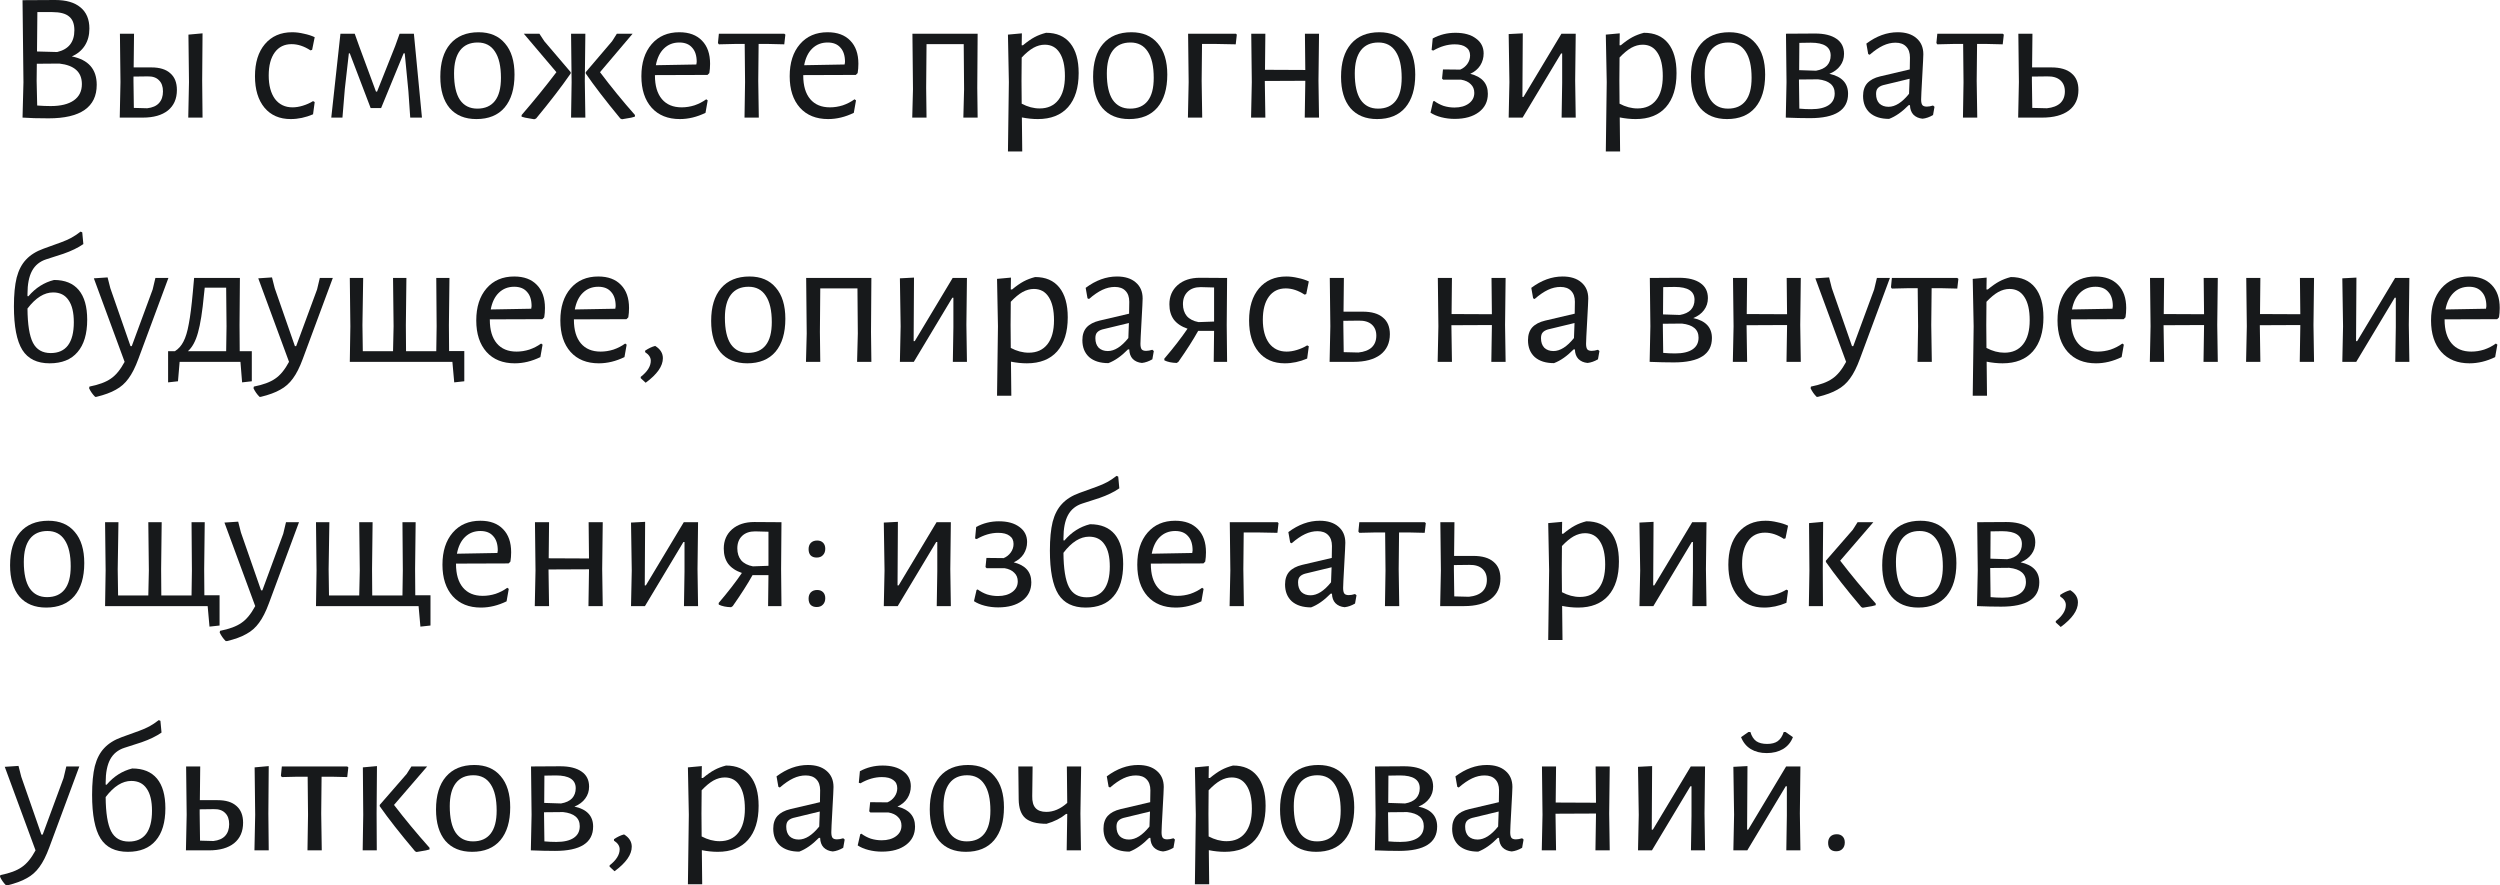 <?xml version="1.0" encoding="UTF-8"?> <svg xmlns="http://www.w3.org/2000/svg" width="1474" height="522" viewBox="0 0 1474 522" fill="none"> <path d="M42.339 33.266C52.132 35.21 57.028 40.791 57.028 50.007C57.028 56.56 54.652 61.492 49.899 64.804C45.147 68.117 38.055 69.773 28.622 69.773C22.285 69.773 17.209 69.629 13.393 69.341H13.285L13.825 48.495L13.285 0.108L32.51 0C38.991 0 43.959 1.44 47.415 4.32C50.943 7.2 52.708 11.377 52.708 16.849C52.708 20.737 51.807 24.086 50.007 26.894C48.207 29.702 45.651 31.826 42.339 33.266ZM43.851 17.821C43.851 14.077 42.807 11.377 40.719 9.721C38.703 7.993 35.39 7.128 30.782 7.128H22.034L21.817 30.35L33.698 30.674C40.467 29.09 43.851 24.806 43.851 17.821ZM29.918 62.536C35.822 62.536 40.359 61.42 43.527 59.188C46.695 56.956 48.279 53.752 48.279 49.575C48.279 42.519 43.851 38.487 34.994 37.478L21.709 37.587L21.602 47.739L21.925 62.212C24.734 62.428 27.398 62.536 29.918 62.536Z" fill="#17191B"></path> <path d="M119.204 47.631L119.42 69.341H110.995L111.427 48.387L111.103 20.413L119.42 19.657L119.204 47.631ZM89.286 39.747C94.182 39.747 97.89 40.899 100.41 43.203C103.003 45.435 104.299 48.711 104.299 53.032C104.299 58.216 102.535 62.248 99.006 65.128C95.478 67.937 90.546 69.341 84.209 69.341H70.6L71.032 48.387L70.709 19.873H79.025L78.809 39.747H89.286ZM86.802 63.832C89.898 63.472 92.202 62.464 93.714 60.808C95.298 59.08 96.09 56.776 96.09 53.896C96.09 51.015 95.298 48.819 93.714 47.307C92.202 45.723 89.97 44.967 87.018 45.039L78.701 45.147V47.631L78.917 63.616L86.802 63.832Z" fill="#17191B"></path> <path d="M172.26 19.009C174.492 19.009 176.796 19.297 179.172 19.873C181.62 20.377 183.745 21.061 185.545 21.925L184.033 29.378L183.061 29.702C179.316 27.254 175.608 26.03 171.936 26.03C167.687 26.03 164.375 27.65 161.999 30.89C159.623 34.13 158.435 38.667 158.435 44.499C158.435 50.331 159.659 54.94 162.107 58.324C164.627 61.636 168.084 63.292 172.476 63.292C174.42 63.292 176.436 62.968 178.524 62.32C180.684 61.672 182.7 60.772 184.573 59.62L185.545 60.16L184.573 67.397C180.18 69.269 175.788 70.205 171.396 70.205C164.843 70.205 159.695 67.973 155.951 63.508C152.206 58.972 150.334 52.78 150.334 44.931C150.334 36.938 152.278 30.638 156.167 26.03C160.127 21.349 165.491 19.009 172.26 19.009Z" fill="#17191B"></path> <path d="M200.721 19.873H209.145L211.845 27.434L221.674 54.004H222.322L233.015 27.11L235.607 19.873H244.031L248.784 69.341H241.871L240.791 53.788L238.631 31.43H237.983L224.698 63.724H218.542L206.229 31.43H205.689L203.313 52.383L201.909 69.341H195.32L200.721 19.873Z" fill="#17191B"></path> <path d="M282.183 19.009C288.88 19.009 294.064 21.205 297.736 25.598C301.481 29.918 303.353 36.038 303.353 43.959C303.353 52.312 301.409 58.792 297.52 63.4C293.632 67.937 288.088 70.205 280.887 70.205C274.119 70.205 268.862 68.045 265.118 63.724C261.446 59.332 259.61 53.176 259.61 45.255C259.61 36.903 261.554 30.458 265.442 25.922C269.402 21.313 274.983 19.009 282.183 19.009ZM281.643 25.058C277.107 25.058 273.651 26.606 271.275 29.702C268.898 32.798 267.71 37.334 267.71 43.311C267.71 50.223 268.862 55.408 271.167 58.864C273.543 62.32 276.963 64.048 281.427 64.048C285.964 64.048 289.42 62.536 291.796 59.512C294.172 56.488 295.36 51.952 295.36 45.903C295.36 39.063 294.172 33.878 291.796 30.35C289.492 26.822 286.108 25.058 281.643 25.058Z" fill="#17191B"></path> <path d="M314.991 70.313C314.559 70.241 313.514 70.061 311.858 69.773C310.274 69.557 308.834 69.233 307.538 68.801V67.829C314.883 59.332 321.723 50.907 328.059 42.555L308.834 19.873H318.015L320.931 24.302L336.484 42.555V43.311C331.156 51.015 324.351 59.872 316.071 69.881L314.991 70.313ZM337.024 48.387L336.7 19.873H345.125L344.801 47.631L345.125 69.341H336.7L337.024 48.387ZM365.754 69.881C356.969 59.224 350.165 50.367 345.341 43.311V42.555L360.894 24.302L363.702 19.873H372.99L353.765 42.555C360.318 51.267 367.194 59.692 374.395 67.829L374.287 68.801C372.99 69.233 371.514 69.557 369.858 69.773C368.274 70.061 367.23 70.241 366.726 70.313L365.754 69.881Z" fill="#17191B"></path> <path d="M386.152 44.283V44.499C386.152 50.547 387.52 55.192 390.256 58.432C392.993 61.672 396.881 63.292 401.921 63.292C404.441 63.292 406.962 62.896 409.482 62.104C412.002 61.24 414.306 60.052 416.394 58.54L417.258 59.188L415.962 66.532C410.922 68.981 405.881 70.205 400.841 70.205C393.785 70.205 388.24 67.973 384.208 63.508C380.176 58.972 378.16 52.78 378.16 44.931C378.16 37.011 380.176 30.71 384.208 26.03C388.24 21.349 393.677 19.009 400.517 19.009C406.278 19.009 410.742 20.665 413.91 23.978C417.078 27.218 418.662 31.754 418.662 37.587C418.662 39.531 418.518 41.367 418.23 43.095L417.15 44.175L386.152 44.283ZM400.517 25.058C396.917 25.058 393.893 26.246 391.445 28.622C389.068 30.926 387.484 34.202 386.692 38.451L410.562 38.019L410.778 36.507C410.778 32.834 409.878 30.026 408.078 28.082C406.35 26.066 403.829 25.058 400.517 25.058Z" fill="#17191B"></path> <path d="M463.052 20.413L462.404 26.138L453.331 25.922H447.283L447.067 47.631L447.391 69.341H438.966L439.29 48.387L439.074 25.922H433.026L423.845 26.138L423.305 25.382L423.845 19.873H462.404L463.052 20.413Z" fill="#17191B"></path> <path d="M473.592 44.283V44.499C473.592 50.547 474.96 55.192 477.696 58.432C480.432 61.672 484.32 63.292 489.361 63.292C491.881 63.292 494.401 62.896 496.921 62.104C499.441 61.24 501.746 60.052 503.834 58.54L504.698 59.188L503.402 66.532C498.361 68.981 493.321 70.205 488.281 70.205C481.224 70.205 475.68 67.973 471.648 63.508C467.615 58.972 465.599 52.78 465.599 44.931C465.599 37.011 467.615 30.71 471.648 26.03C475.68 21.349 481.116 19.009 487.957 19.009C493.717 19.009 498.181 20.665 501.35 23.978C504.518 27.218 506.102 31.754 506.102 37.587C506.102 39.531 505.958 41.367 505.67 43.095L504.59 44.175L473.592 44.283ZM487.957 25.058C484.356 25.058 481.332 26.246 478.884 28.622C476.508 30.926 474.924 34.202 474.132 38.451L498.001 38.019L498.217 36.507C498.217 32.834 497.317 30.026 495.517 28.082C493.789 26.066 491.269 25.058 487.957 25.058Z" fill="#17191B"></path> <path d="M576.201 51.736L576.417 69.341H567.993L568.425 52.599L568.209 26.03H546.283L546.067 51.736L546.283 69.341H537.859L538.291 52.599L537.967 19.873H576.417L576.201 51.736Z" fill="#17191B"></path> <path d="M616.754 19.333C622.946 19.333 627.698 21.385 631.011 25.49C634.323 29.594 635.979 35.462 635.979 43.095C635.979 51.736 633.891 58.432 629.715 63.184C625.538 67.865 619.598 70.205 611.893 70.205C608.869 70.205 605.737 69.881 602.497 69.233L602.713 89.322H594.288L594.828 48.387L594.288 20.413L602.497 19.657L602.389 26.678H603.145C605.665 24.59 607.933 23.006 609.949 21.925C611.965 20.845 614.233 19.981 616.754 19.333ZM612.973 63.94C617.726 63.94 621.398 62.284 623.99 58.972C626.582 55.66 627.878 50.943 627.878 44.823C627.878 38.847 626.834 34.274 624.746 31.106C622.73 27.938 619.814 26.354 615.998 26.354C613.765 26.354 611.533 26.966 609.301 28.19C607.141 29.414 604.837 31.322 602.389 33.914L602.281 47.631L602.389 61.132C605.917 63.004 609.445 63.94 612.973 63.94Z" fill="#17191B"></path> <path d="M667.065 19.009C673.761 19.009 678.946 21.205 682.618 25.598C686.362 29.918 688.234 36.038 688.234 43.959C688.234 52.312 686.29 58.792 682.402 63.4C678.514 67.937 672.969 70.205 665.769 70.205C659 70.205 653.744 68.045 650 63.724C646.327 59.332 644.491 53.176 644.491 45.255C644.491 36.903 646.435 30.458 650.324 25.922C654.284 21.313 659.864 19.009 667.065 19.009ZM666.525 25.058C661.988 25.058 658.532 26.606 656.156 29.702C653.78 32.798 652.592 37.334 652.592 43.311C652.592 50.223 653.744 55.408 656.048 58.864C658.424 62.32 661.844 64.048 666.309 64.048C670.845 64.048 674.301 62.536 676.677 59.512C679.054 56.488 680.242 51.952 680.242 45.903C680.242 39.063 679.054 33.878 676.677 30.35C674.373 26.822 670.989 25.058 666.525 25.058Z" fill="#17191B"></path> <path d="M729.235 20.413L728.587 26.138L717.354 25.922H708.713L708.497 47.631L708.821 69.341H700.397L700.829 48.387L700.505 19.873H728.695L729.235 20.413Z" fill="#17191B"></path> <path d="M777.376 47.631L777.701 69.341H769.276L769.6 48.387V47.631L745.73 47.739L746.054 69.341H737.63L738.062 48.387L737.738 19.873H746.054L745.838 41.151L769.6 41.259L769.384 19.873H777.701L777.376 47.631Z" fill="#17191B"></path> <path d="M813.254 19.009C819.951 19.009 825.135 21.205 828.807 25.598C832.552 29.918 834.424 36.038 834.424 43.959C834.424 52.312 832.48 58.792 828.591 63.4C824.703 67.937 819.159 70.205 811.958 70.205C805.19 70.205 799.933 68.045 796.189 63.724C792.517 59.332 790.681 53.176 790.681 45.255C790.681 36.903 792.625 30.458 796.513 25.922C800.473 21.313 806.054 19.009 813.254 19.009ZM812.714 25.058C808.178 25.058 804.722 26.606 802.346 29.702C799.969 32.798 798.781 37.334 798.781 43.311C798.781 50.223 799.933 55.408 802.238 58.864C804.614 62.32 808.034 64.048 812.498 64.048C817.035 64.048 820.491 62.536 822.867 59.512C825.243 56.488 826.431 51.952 826.431 45.903C826.431 39.063 825.243 33.878 822.867 30.35C820.563 26.822 817.179 25.058 812.714 25.058Z" fill="#17191B"></path> <path d="M866.869 43.527C873.781 45.255 877.238 49.179 877.238 55.3C877.238 59.836 875.474 63.436 871.945 66.1C868.417 68.765 863.665 70.097 857.688 70.097C854.952 70.097 852.324 69.773 849.804 69.125C847.284 68.477 845.16 67.576 843.431 66.424L844.943 59.836L845.591 59.512C847.248 60.736 849.084 61.708 851.1 62.428C853.188 63.076 855.348 63.4 857.58 63.4C861.037 63.4 863.845 62.608 866.005 61.024C868.165 59.44 869.245 57.352 869.245 54.76C869.245 52.672 868.561 50.979 867.193 49.683C865.897 48.315 863.989 47.415 861.469 46.983H850.884L850.236 46.335L850.776 40.935L860.929 41.043C862.657 40.323 864.061 39.207 865.141 37.694C866.221 36.182 866.761 34.526 866.761 32.726C866.761 30.566 865.969 28.946 864.385 27.866C862.873 26.714 860.641 26.138 857.688 26.138C853.512 26.138 849.3 27.362 845.051 29.81L844.079 29.486L844.727 22.681C848.832 20.449 853.296 19.333 858.12 19.333C863.233 19.333 867.265 20.449 870.217 22.681C873.241 24.842 874.753 27.794 874.753 31.538C874.753 34.13 874.069 36.507 872.701 38.667C871.333 40.755 869.389 42.375 866.869 43.527Z" fill="#17191B"></path> <path d="M889.947 48.387L889.515 20.089L897.832 19.657L897.616 57.136H898.264L920.621 19.873H929.046L928.722 47.523L929.046 69.341H920.729L921.053 48.927V31.538H920.405L897.724 69.341H889.515L889.947 48.387Z" fill="#17191B"></path> <path d="M969.254 19.333C975.446 19.333 980.199 21.385 983.511 25.49C986.823 29.594 988.479 35.462 988.479 43.095C988.479 51.736 986.391 58.432 982.215 63.184C978.039 67.865 972.098 70.205 964.394 70.205C961.369 70.205 958.237 69.881 954.997 69.233L955.213 89.322H946.788L947.328 48.387L946.788 20.413L954.997 19.657L954.889 26.678H955.645C958.165 24.59 960.433 23.006 962.449 21.925C964.466 20.845 966.734 19.981 969.254 19.333ZM965.474 63.94C970.226 63.94 973.898 62.284 976.49 58.972C979.083 55.66 980.379 50.943 980.379 44.823C980.379 38.847 979.335 34.274 977.246 31.106C975.23 27.938 972.314 26.354 968.498 26.354C966.266 26.354 964.034 26.966 961.801 28.19C959.641 29.414 957.337 31.322 954.889 33.914L954.781 47.631L954.889 61.132C958.417 63.004 961.945 63.94 965.474 63.94Z" fill="#17191B"></path> <path d="M1019.57 19.009C1026.26 19.009 1031.45 21.205 1035.12 25.598C1038.86 29.918 1040.73 36.038 1040.73 43.959C1040.73 52.312 1038.79 58.792 1034.9 63.4C1031.01 67.937 1025.47 70.205 1018.27 70.205C1011.5 70.205 1006.24 68.045 1002.5 63.724C998.828 59.332 996.992 53.176 996.992 45.255C996.992 36.903 998.936 30.458 1002.82 25.922C1006.78 21.313 1012.36 19.009 1019.57 19.009ZM1019.03 25.058C1014.49 25.058 1011.03 26.606 1008.66 29.702C1006.28 32.798 1005.09 37.334 1005.09 43.311C1005.09 50.223 1006.24 55.408 1008.55 58.864C1010.92 62.32 1014.34 64.048 1018.81 64.048C1023.35 64.048 1026.8 62.536 1029.18 59.512C1031.55 56.488 1032.74 51.952 1032.74 45.903C1032.74 39.063 1031.55 33.878 1029.18 30.35C1026.87 26.822 1023.49 25.058 1019.03 25.058Z" fill="#17191B"></path> <path d="M1078.6 43.527C1085.95 45.111 1089.62 49.035 1089.62 55.3C1089.62 64.876 1082.13 69.665 1067.15 69.665C1062.83 69.665 1058.08 69.557 1052.9 69.341L1053.33 48.387L1053.01 19.873L1070.18 19.765C1075.65 19.765 1079.86 20.809 1082.82 22.898C1085.77 24.914 1087.24 27.866 1087.24 31.754C1087.24 34.418 1086.49 36.758 1084.98 38.775C1083.54 40.791 1081.41 42.375 1078.6 43.527ZM1079.36 32.726C1079.36 27.686 1075.47 25.166 1067.69 25.166C1064.81 25.166 1062.55 25.202 1060.89 25.274L1060.78 41.367L1070.72 41.691C1073.6 41.187 1075.76 40.179 1077.2 38.667C1078.64 37.083 1079.36 35.102 1079.36 32.726ZM1067.91 64.372C1072.37 64.372 1075.79 63.58 1078.17 61.996C1080.55 60.412 1081.74 58.108 1081.74 55.084C1081.74 50.259 1078.46 47.487 1071.91 46.767L1060.67 46.875V47.631L1060.89 64.048C1063.19 64.264 1065.53 64.372 1067.91 64.372Z" fill="#17191B"></path> <path d="M1118.88 19.009C1123.56 19.009 1127.23 20.161 1129.89 22.465C1132.63 24.77 1134 27.938 1134 31.97C1134 33.194 1133.78 37.623 1133.35 45.255C1132.92 52.888 1132.7 57.352 1132.7 58.648C1132.7 60.232 1132.95 61.348 1133.46 61.996C1133.96 62.572 1134.82 62.86 1136.05 62.86C1137.13 62.86 1138.35 62.644 1139.72 62.212L1140.58 62.968L1139.72 67.829C1137.63 69.053 1135.58 69.773 1133.56 69.989C1131.33 69.773 1129.53 68.981 1128.16 67.613C1126.87 66.245 1126.18 64.372 1126.11 61.996H1125.36C1121.47 65.956 1117.62 68.657 1113.8 70.097C1108.97 70.097 1105.19 68.909 1102.46 66.532C1099.79 64.084 1098.46 60.772 1098.46 56.596C1098.46 53.428 1099.29 50.907 1100.95 49.035C1102.67 47.163 1105.19 45.831 1108.51 45.039L1126 40.935L1126.11 33.914C1126.11 31.106 1125.36 28.946 1123.84 27.434C1122.4 25.922 1120.32 25.166 1117.58 25.166C1115.13 25.166 1112.68 25.742 1110.23 26.894C1107.79 28.046 1105.16 29.846 1102.35 32.294L1101.49 31.862L1100.41 25.706C1106.38 21.241 1112.54 19.009 1118.88 19.009ZM1110.23 50.223C1108.79 50.655 1107.75 51.267 1107.1 52.059C1106.45 52.78 1106.13 53.896 1106.13 55.408C1106.13 57.784 1106.78 59.656 1108.07 61.024C1109.44 62.32 1111.24 62.968 1113.47 62.968C1117.44 62.968 1121.47 60.412 1125.57 55.3L1125.9 46.443L1110.23 50.223Z" fill="#17191B"></path> <path d="M1181.45 20.413L1180.8 26.138L1171.73 25.922H1165.68L1165.46 47.631L1165.79 69.341H1157.36L1157.69 48.387L1157.47 25.922H1151.42L1142.24 26.138L1141.7 25.382L1142.24 19.873H1180.8L1181.45 20.413Z" fill="#17191B"></path> <path d="M1209.46 39.747C1214.72 39.747 1218.68 40.899 1221.34 43.203C1224.08 45.435 1225.44 48.711 1225.44 53.032C1225.44 58.216 1223.57 62.248 1219.83 65.128C1216.08 67.937 1210.83 69.341 1204.06 69.341H1189.91L1190.34 48.387L1190.02 19.873H1198.33L1198.12 39.747H1209.46ZM1206.87 63.832C1210.32 63.472 1212.95 62.464 1214.75 60.808C1216.55 59.08 1217.45 56.776 1217.45 53.896C1217.45 51.087 1216.55 48.891 1214.75 47.307C1212.95 45.723 1210.4 44.967 1207.08 45.039L1198.01 45.147V47.631L1198.23 63.616L1206.87 63.832Z" fill="#17191B"></path> <path d="M31.862 165.071C38.271 165.071 43.131 167.051 46.443 171.012C49.755 174.972 51.411 180.804 51.411 188.509C51.411 196.861 49.503 203.234 45.687 207.626C41.943 212.018 36.471 214.214 29.27 214.214C21.854 214.214 16.489 211.586 13.177 206.33C9.865 201.002 8.209 192.433 8.209 180.624C8.209 173.712 8.749 168.059 9.829 163.667C10.981 159.275 12.817 155.746 15.337 153.082C17.857 150.346 21.313 148.186 25.706 146.602L35.858 142.93C38.235 142.066 40.287 141.166 42.015 140.229C43.743 139.293 45.579 138.069 47.523 136.557L48.495 136.989L49.143 143.902C46.047 146.062 42.123 147.97 37.37 149.626L27.326 152.866C23.51 154.09 20.701 156.359 18.901 159.671C17.101 162.983 16.201 167.555 16.201 173.388V174.576L16.741 174.684C20.989 169.715 26.03 166.511 31.862 165.071ZM29.918 208.166C34.382 208.166 37.767 206.654 40.071 203.63C42.375 200.534 43.527 195.997 43.527 190.021C43.527 184.26 42.483 179.904 40.395 176.952C38.379 173.928 35.354 172.416 31.322 172.416C26.066 172.416 21.025 175.584 16.201 181.92C16.273 191.353 17.353 198.085 19.441 202.118C21.529 206.15 25.022 208.166 29.918 208.166Z" fill="#17191B"></path> <path d="M65.056 169.931L76.937 204.062H77.693L90.005 170.687L91.626 163.883H99.294L81.581 211.622C79.781 216.519 77.837 220.371 75.749 223.179C73.732 225.987 71.248 228.183 68.296 229.767C65.416 231.424 61.6 232.828 56.847 233.98H56.091C54.579 232.468 53.391 230.776 52.527 228.903L52.743 227.931C58.215 226.851 62.392 225.303 65.272 223.287C68.224 221.343 70.96 218.031 73.48 213.35L55.335 164.099L63.436 163.559L65.056 169.931Z" fill="#17191B"></path> <path d="M148.467 207.086V224.799L142.743 225.447L141.771 213.35H105.912L104.94 224.799L99.108 225.447V207.086H103.104C105.264 205.718 106.956 203.81 108.18 201.362C109.476 198.913 110.52 195.457 111.312 190.993C112.177 186.529 112.969 180.3 113.689 172.308L114.445 163.883H141.446L141.23 191.641L141.338 207.086H148.467ZM133.562 192.397L133.346 169.607H120.709L120.277 173.604C119.341 183.612 118.153 191.137 116.713 196.177C115.345 201.146 113.365 204.782 110.772 207.086H133.346L133.562 192.397Z" fill="#17191B"></path> <path d="M161.988 169.931L173.869 204.062H174.625L186.938 170.687L188.558 163.883H196.226L178.513 211.622C176.713 216.519 174.769 220.371 172.681 223.179C170.665 225.987 168.181 228.183 165.228 229.767C162.348 231.424 158.532 232.828 153.78 233.98H153.024C151.511 232.468 150.323 230.776 149.459 228.903L149.675 227.931C155.148 226.851 159.324 225.303 162.204 223.287C165.156 221.343 167.893 218.031 170.413 213.35L152.267 164.099L160.368 163.559L161.988 169.931Z" fill="#17191B"></path> <path d="M273.749 224.799L267.809 225.447L266.729 213.35H206.245L206.569 192.397L206.245 163.883H214.129L213.697 191.641L213.913 207.086H231.735L232.059 192.397L231.735 163.883H239.619L239.295 191.641L239.403 207.086H257.224L257.44 192.397L257.224 163.883H265.001L264.677 191.641L264.785 206.978H273.749V224.799Z" fill="#17191B"></path> <path d="M288.798 188.293V188.509C288.798 194.557 290.166 199.201 292.902 202.442C295.638 205.682 299.527 207.302 304.567 207.302C307.087 207.302 309.607 206.906 312.128 206.114C314.648 205.25 316.952 204.062 319.04 202.55L319.904 203.198L318.608 210.542C313.568 212.99 308.527 214.214 303.487 214.214C296.43 214.214 290.886 211.982 286.854 207.518C282.822 202.982 280.805 196.789 280.805 188.941C280.805 181.02 282.822 174.72 286.854 170.039C290.886 165.359 296.322 163.019 303.163 163.019C308.923 163.019 313.388 164.675 316.556 167.987C319.724 171.228 321.308 175.764 321.308 181.596C321.308 183.54 321.164 185.376 320.876 187.105L319.796 188.185L288.798 188.293ZM303.163 169.067C299.563 169.067 296.538 170.255 294.09 172.632C291.714 174.936 290.13 178.212 289.338 182.46L313.208 182.028L313.424 180.516C313.424 176.844 312.524 174.036 310.723 172.092C308.995 170.075 306.475 169.067 303.163 169.067Z" fill="#17191B"></path> <path d="M338.372 188.293V188.509C338.372 194.557 339.74 199.201 342.476 202.442C345.212 205.682 349.1 207.302 354.141 207.302C356.661 207.302 359.181 206.906 361.701 206.114C364.221 205.25 366.525 204.062 368.614 202.55L369.478 203.198L368.182 210.542C363.141 212.99 358.101 214.214 353.061 214.214C346.004 214.214 340.46 211.982 336.427 207.518C332.395 202.982 330.379 196.789 330.379 188.941C330.379 181.02 332.395 174.72 336.427 170.039C340.46 165.359 345.896 163.019 352.737 163.019C358.497 163.019 362.961 164.675 366.129 167.987C369.298 171.228 370.882 175.764 370.882 181.596C370.882 183.54 370.738 185.376 370.45 187.105L369.37 188.185L338.372 188.293ZM352.737 169.067C349.136 169.067 346.112 170.255 343.664 172.632C341.288 174.936 339.704 178.212 338.912 182.46L362.781 182.028L362.997 180.516C362.997 176.844 362.097 174.036 360.297 172.092C358.569 170.075 356.049 169.067 352.737 169.067Z" fill="#17191B"></path> <path d="M386.298 203.954C389.322 205.826 390.834 208.238 390.834 211.19C390.834 215.871 387.45 220.695 380.682 225.663L377.766 222.963V222.207C381.726 219.111 383.706 215.943 383.706 212.702C383.706 210.758 382.59 209.066 380.358 207.626V206.762C382.374 205.394 384.354 204.458 386.298 203.954Z" fill="#17191B"></path> <path d="M441.874 163.019C448.57 163.019 453.755 165.215 457.427 169.607C461.171 173.928 463.043 180.048 463.043 187.969C463.043 196.321 461.099 202.802 457.211 207.41C453.323 211.946 447.778 214.214 440.578 214.214C433.809 214.214 428.553 212.054 424.809 207.734C421.136 203.342 419.3 197.185 419.3 189.265C419.3 180.912 421.244 174.468 425.133 169.931C429.093 165.323 434.673 163.019 441.874 163.019ZM441.334 169.067C436.797 169.067 433.341 170.615 430.965 173.712C428.589 176.808 427.401 181.344 427.401 187.321C427.401 194.233 428.553 199.417 430.857 202.874C433.233 206.33 436.653 208.058 441.118 208.058C445.654 208.058 449.11 206.546 451.486 203.522C453.863 200.497 455.051 195.961 455.051 189.913C455.051 183.072 453.863 177.888 451.486 174.36C449.182 170.831 445.798 169.067 441.334 169.067Z" fill="#17191B"></path> <path d="M513.548 195.745L513.764 213.35H505.34L505.772 196.609L505.556 170.039H483.63L483.414 195.745L483.63 213.35H475.206L475.638 196.609L475.314 163.883H513.764L513.548 195.745Z" fill="#17191B"></path> <path d="M531.013 192.397L530.581 164.099L538.897 163.667L538.681 201.146H539.329L561.687 163.883H570.111L569.787 191.533L570.111 213.35H561.795L562.119 192.937V175.548H561.471L538.789 213.35H530.581L531.013 192.397Z" fill="#17191B"></path> <path d="M610.32 163.343C616.512 163.343 621.264 165.395 624.577 169.499C627.889 173.604 629.545 179.472 629.545 187.105C629.545 195.745 627.457 202.442 623.281 207.194C619.104 211.874 613.164 214.214 605.459 214.214C602.435 214.214 599.303 213.89 596.063 213.242L596.279 233.332H587.854L588.394 192.397L587.854 164.423L596.063 163.667L595.955 170.687H596.711C599.231 168.599 601.499 167.015 603.515 165.935C605.531 164.855 607.799 163.991 610.32 163.343ZM606.539 207.95C611.292 207.95 614.964 206.294 617.556 202.982C620.148 199.669 621.444 194.953 621.444 188.833C621.444 182.856 620.4 178.284 618.312 175.116C616.296 171.948 613.38 170.363 609.564 170.363C607.331 170.363 605.099 170.976 602.867 172.2C600.707 173.424 598.403 175.332 595.955 177.924L595.847 191.641L595.955 205.142C599.483 207.014 603.011 207.95 606.539 207.95Z" fill="#17191B"></path> <path d="M658.579 163.019C663.259 163.019 666.931 164.171 669.595 166.475C672.332 168.779 673.7 171.948 673.7 175.98C673.7 177.204 673.484 181.632 673.052 189.265C672.62 196.897 672.404 201.362 672.404 202.658C672.404 204.242 672.656 205.358 673.16 206.006C673.664 206.582 674.528 206.87 675.752 206.87C676.832 206.87 678.056 206.654 679.424 206.222L680.288 206.978L679.424 211.838C677.336 213.062 675.284 213.782 673.268 213.998C671.035 213.782 669.235 212.99 667.867 211.622C666.571 210.254 665.887 208.382 665.815 206.006H665.059C661.171 209.966 657.319 212.666 653.502 214.106C648.678 214.106 644.898 212.918 642.161 210.542C639.497 208.094 638.165 204.782 638.165 200.606C638.165 197.437 638.993 194.917 640.649 193.045C642.378 191.173 644.898 189.841 648.21 189.049L665.707 184.944L665.815 177.924C665.815 175.116 665.059 172.956 663.547 171.444C662.107 169.931 660.019 169.175 657.282 169.175C654.834 169.175 652.386 169.751 649.938 170.904C647.49 172.056 644.862 173.856 642.053 176.304L641.189 175.872L640.109 169.715C646.086 165.251 652.242 163.019 658.579 163.019ZM649.938 194.233C648.498 194.665 647.454 195.277 646.806 196.069C646.158 196.789 645.834 197.905 645.834 199.417C645.834 201.794 646.482 203.666 647.778 205.034C649.146 206.33 650.946 206.978 653.178 206.978C657.138 206.978 661.171 204.422 665.275 199.309L665.599 190.453L649.938 194.233Z" fill="#17191B"></path> <path d="M723.278 191.641L723.494 213.35H715.61L715.826 195.097H706.429C703.549 200.281 699.661 206.366 694.764 213.35L693.792 213.998C690.912 213.926 688.5 213.422 686.556 212.486L686.448 211.514C691.92 205.106 696.493 199.201 700.165 193.801C696.565 192.577 693.864 190.777 692.064 188.401C690.336 186.025 689.472 183.036 689.472 179.436C689.472 174.756 691.092 170.976 694.332 168.095C697.645 165.215 702.001 163.775 707.401 163.775L723.494 163.883L723.278 191.641ZM707.941 169.283C704.701 169.283 702.145 170.183 700.273 171.984C698.401 173.784 697.465 176.232 697.465 179.328C697.465 182.136 698.221 184.476 699.733 186.349C701.317 188.149 703.621 189.337 706.645 189.913L715.826 189.589V169.499L707.941 169.283Z" fill="#17191B"></path> <path d="M758.389 163.019C760.621 163.019 762.925 163.307 765.302 163.883C767.75 164.387 769.874 165.071 771.674 165.935L770.162 173.388L769.19 173.712C765.446 171.264 761.737 170.039 758.065 170.039C753.817 170.039 750.505 171.66 748.128 174.9C745.752 178.14 744.564 182.676 744.564 188.509C744.564 194.341 745.788 198.949 748.236 202.334C750.757 205.646 754.213 207.302 758.605 207.302C760.549 207.302 762.565 206.978 764.654 206.33C766.814 205.682 768.83 204.782 770.702 203.63L771.674 204.17L770.702 211.406C766.31 213.278 761.917 214.214 757.525 214.214C750.973 214.214 745.824 211.982 742.08 207.518C738.336 202.982 736.464 196.789 736.464 188.941C736.464 180.948 738.408 174.648 742.296 170.039C746.256 165.359 751.621 163.019 758.389 163.019Z" fill="#17191B"></path> <path d="M803.483 183.756C808.739 183.756 812.7 184.908 815.364 187.213C818.1 189.445 819.468 192.721 819.468 197.041C819.468 202.226 817.596 206.258 813.852 209.138C810.107 211.946 804.851 213.35 798.083 213.35H783.934L784.366 192.397L784.042 163.883H792.358L792.142 183.756H803.483ZM800.891 207.842C804.347 207.482 806.975 206.474 808.775 204.818C810.575 203.09 811.476 200.786 811.476 197.905C811.476 195.097 810.575 192.901 808.775 191.317C806.975 189.733 804.419 188.977 801.107 189.049L792.034 189.157V191.641L792.25 207.626L800.891 207.842Z" fill="#17191B"></path> <path d="M887.388 191.641L887.712 213.35H879.287L879.611 192.397V191.641L855.742 191.749L856.066 213.35H847.641L848.073 192.397L847.749 163.883H856.066L855.85 185.16L879.611 185.268L879.395 163.883H887.712L887.388 191.641Z" fill="#17191B"></path> <path d="M921.319 163.019C925.999 163.019 929.671 164.171 932.336 166.475C935.072 168.779 936.44 171.948 936.44 175.98C936.44 177.204 936.224 181.632 935.792 189.265C935.36 196.897 935.144 201.362 935.144 202.658C935.144 204.242 935.396 205.358 935.9 206.006C936.404 206.582 937.268 206.87 938.492 206.87C939.572 206.87 940.796 206.654 942.164 206.222L943.028 206.978L942.164 211.838C940.076 213.062 938.024 213.782 936.008 213.998C933.776 213.782 931.976 212.99 930.608 211.622C929.311 210.254 928.627 208.382 928.555 206.006H927.799C923.911 209.966 920.059 212.666 916.243 214.106C911.418 214.106 907.638 212.918 904.902 210.542C902.238 208.094 900.906 204.782 900.906 200.606C900.906 197.437 901.734 194.917 903.39 193.045C905.118 191.173 907.638 189.841 910.95 189.049L928.447 184.944L928.555 177.924C928.555 175.116 927.799 172.956 926.287 171.444C924.847 169.931 922.759 169.175 920.023 169.175C917.575 169.175 915.127 169.751 912.678 170.904C910.23 172.056 907.602 173.856 904.794 176.304L903.93 175.872L902.85 169.715C908.826 165.251 914.983 163.019 921.319 163.019ZM912.678 194.233C911.238 194.665 910.194 195.277 909.546 196.069C908.898 196.789 908.574 197.905 908.574 199.417C908.574 201.794 909.222 203.666 910.518 205.034C911.886 206.33 913.686 206.978 915.919 206.978C919.879 206.978 923.911 204.422 928.015 199.309L928.339 190.453L912.678 194.233Z" fill="#17191B"></path> <path d="M998.336 187.537C1005.68 189.121 1009.35 193.045 1009.35 199.309C1009.35 208.886 1001.86 213.674 986.887 213.674C982.567 213.674 977.814 213.566 972.63 213.35L973.062 192.397L972.738 163.883L989.911 163.775C995.384 163.775 999.596 164.819 1002.55 166.907C1005.5 168.923 1006.98 171.876 1006.98 175.764C1006.98 178.428 1006.22 180.768 1004.71 182.784C1003.27 184.8 1001.14 186.385 998.336 187.537ZM999.092 176.736C999.092 171.696 995.204 169.175 987.427 169.175C984.547 169.175 982.279 169.211 980.623 169.283L980.515 185.376L990.451 185.701C993.331 185.196 995.492 184.188 996.932 182.676C998.372 181.092 999.092 179.112 999.092 176.736ZM987.643 208.382C992.107 208.382 995.528 207.59 997.904 206.006C1000.28 204.422 1001.47 202.118 1001.47 199.093C1001.47 194.269 998.192 191.497 991.639 190.777L980.407 190.885V191.641L980.623 208.058C982.927 208.274 985.267 208.382 987.643 208.382Z" fill="#17191B"></path> <path d="M1061.42 191.641L1061.75 213.35H1053.32L1053.65 192.397V191.641L1029.78 191.749L1030.1 213.35H1021.68L1022.11 192.397L1021.78 163.883H1030.1L1029.88 185.16L1053.65 185.268L1053.43 163.883H1061.75L1061.42 191.641Z" fill="#17191B"></path> <path d="M1080.05 169.931L1091.93 204.062H1092.69L1105 170.687L1106.62 163.883H1114.29L1096.58 211.622C1094.77 216.519 1092.83 220.371 1090.74 223.179C1088.73 225.987 1086.24 228.183 1083.29 229.767C1080.41 231.424 1076.59 232.828 1071.84 233.98H1071.09C1069.57 232.468 1068.39 230.776 1067.52 228.903L1067.74 227.931C1073.21 226.851 1077.39 225.303 1080.27 223.287C1083.22 221.343 1085.95 218.031 1088.47 213.35L1070.33 164.099L1078.43 163.559L1080.05 169.931Z" fill="#17191B"></path> <path d="M1154.66 164.423L1154.01 170.147L1144.94 169.931H1138.89L1138.67 191.641L1139 213.35H1130.57L1130.9 192.397L1130.68 169.931H1124.63L1115.45 170.147L1114.91 169.391L1115.45 163.883H1154.01L1154.66 164.423Z" fill="#17191B"></path> <path d="M1185.58 163.343C1191.78 163.343 1196.53 165.395 1199.84 169.499C1203.15 173.604 1204.81 179.472 1204.81 187.105C1204.81 195.745 1202.72 202.442 1198.55 207.194C1194.37 211.874 1188.43 214.214 1180.72 214.214C1177.7 214.214 1174.57 213.89 1171.33 213.242L1171.54 233.332H1163.12L1163.66 192.397L1163.12 164.423L1171.33 163.667L1171.22 170.687H1171.98C1174.5 168.599 1176.76 167.015 1178.78 165.935C1180.8 164.855 1183.06 163.991 1185.58 163.343ZM1181.8 207.95C1186.56 207.95 1190.23 206.294 1192.82 202.982C1195.41 199.669 1196.71 194.953 1196.71 188.833C1196.71 182.856 1195.67 178.284 1193.58 175.116C1191.56 171.948 1188.65 170.363 1184.83 170.363C1182.6 170.363 1180.36 170.976 1178.13 172.2C1175.97 173.424 1173.67 175.332 1171.22 177.924L1171.11 191.641L1171.22 205.142C1174.75 207.014 1178.28 207.95 1181.8 207.95Z" fill="#17191B"></path> <path d="M1221.1 188.293V188.509C1221.1 194.557 1222.47 199.201 1225.2 202.442C1227.94 205.682 1231.83 207.302 1236.87 207.302C1239.39 207.302 1241.91 206.906 1244.43 206.114C1246.95 205.25 1249.25 204.062 1251.34 202.55L1252.21 203.198L1250.91 210.542C1245.87 212.99 1240.83 214.214 1235.79 214.214C1228.73 214.214 1223.19 211.982 1219.15 207.518C1215.12 202.982 1213.11 196.789 1213.11 188.941C1213.11 181.02 1215.12 174.72 1219.15 170.039C1223.19 165.359 1228.62 163.019 1235.46 163.019C1241.22 163.019 1245.69 164.675 1248.86 167.987C1252.03 171.228 1253.61 175.764 1253.61 181.596C1253.61 183.54 1253.47 185.376 1253.18 187.105L1252.1 188.185L1221.1 188.293ZM1235.46 169.067C1231.86 169.067 1228.84 170.255 1226.39 172.632C1224.02 174.936 1222.43 178.212 1221.64 182.46L1245.51 182.028L1245.72 180.516C1245.72 176.844 1244.82 174.036 1243.02 172.092C1241.3 170.075 1238.78 169.067 1235.46 169.067Z" fill="#17191B"></path> <path d="M1307.29 191.641L1307.61 213.35H1299.19L1299.51 192.397V191.641L1275.64 191.749L1275.97 213.35H1267.54L1267.97 192.397L1267.65 163.883H1275.97L1275.75 185.16L1299.51 185.268L1299.29 163.883H1307.61L1307.29 191.641Z" fill="#17191B"></path> <path d="M1364.03 191.641L1364.36 213.35H1355.93L1356.26 192.397V191.641L1332.39 191.749L1332.71 213.35H1324.29L1324.72 192.397L1324.39 163.883H1332.71L1332.5 185.16L1356.26 185.268L1356.04 163.883H1364.36L1364.03 191.641Z" fill="#17191B"></path> <path d="M1381.46 192.397L1381.03 164.099L1389.35 163.667L1389.13 201.146H1389.78L1412.14 163.883H1420.56L1420.24 191.533L1420.56 213.35H1412.25L1412.57 192.937V175.548H1411.92L1389.24 213.35H1381.03L1381.46 192.397Z" fill="#17191B"></path> <path d="M1441.33 188.293V188.509C1441.33 194.557 1442.7 199.201 1445.44 202.442C1448.17 205.682 1452.06 207.302 1457.1 207.302C1459.62 207.302 1462.14 206.906 1464.66 206.114C1467.18 205.25 1469.49 204.062 1471.57 202.55L1472.44 203.198L1471.14 210.542C1466.1 212.99 1461.06 214.214 1456.02 214.214C1448.97 214.214 1443.42 211.982 1439.39 207.518C1435.36 202.982 1433.34 196.789 1433.34 188.941C1433.34 181.02 1435.36 174.72 1439.39 170.039C1443.42 165.359 1448.86 163.019 1455.7 163.019C1461.46 163.019 1465.92 164.675 1469.09 167.987C1472.26 171.228 1473.84 175.764 1473.84 181.596C1473.84 183.54 1473.7 185.376 1473.41 187.105L1472.33 188.185L1441.33 188.293ZM1455.7 169.067C1452.1 169.067 1449.07 170.255 1446.63 172.632C1444.25 174.936 1442.66 178.212 1441.87 182.46L1465.74 182.028L1465.96 180.516C1465.96 176.844 1465.06 174.036 1463.26 172.092C1461.53 170.075 1459.01 169.067 1455.7 169.067Z" fill="#17191B"></path> <path d="M28.514 307.029C35.21 307.029 40.395 309.225 44.067 313.617C47.811 317.937 49.683 324.058 49.683 331.978C49.683 340.331 47.739 346.811 43.851 351.42C39.963 355.956 34.418 358.224 27.218 358.224C20.449 358.224 15.193 356.064 11.449 351.744C7.777 347.351 5.94 341.195 5.94 333.274C5.94 324.922 7.885 318.477 11.773 313.941C15.733 309.333 21.313 307.029 28.514 307.029ZM27.974 313.077C23.438 313.077 19.981 314.625 17.605 317.721C15.229 320.818 14.041 325.354 14.041 331.33C14.041 338.243 15.193 343.427 17.497 346.883C19.873 350.34 23.294 352.068 27.758 352.068C32.294 352.068 35.75 350.556 38.127 347.531C40.503 344.507 41.691 339.971 41.691 333.922C41.691 327.082 40.503 321.898 38.127 318.369C35.822 314.841 32.438 313.077 27.974 313.077Z" fill="#17191B"></path> <path d="M129.459 368.809L123.518 369.457L122.438 357.36H61.954L62.278 336.407L61.954 307.893H69.838L69.406 335.651L69.623 351.096H87.444L87.768 336.407L87.444 307.893H95.328L95.004 335.651L95.112 351.096H112.933L113.149 336.407L112.933 307.893H120.71L120.386 335.651L120.494 350.988H129.459V368.809Z" fill="#17191B"></path> <path d="M142.053 313.941L153.934 348.071H154.69L167.003 314.697L168.623 307.893H176.291L158.578 355.632C156.778 360.528 154.834 364.381 152.746 367.189C150.73 369.997 148.246 372.193 145.293 373.777C142.413 375.433 138.597 376.837 133.845 377.989H133.089C131.576 376.477 130.388 374.785 129.524 372.913L129.74 371.941C135.213 370.861 139.389 369.313 142.269 367.297C145.221 365.353 147.958 362.04 150.478 357.36L132.333 308.109L140.433 307.569L142.053 313.941Z" fill="#17191B"></path> <path d="M253.815 368.809L247.874 369.457L246.794 357.36H186.31L186.634 336.407L186.31 307.893H194.195L193.763 335.651L193.979 351.096H211.8L212.124 336.407L211.8 307.893H219.684L219.36 335.651L219.468 351.096H237.289L237.505 336.407L237.289 307.893H245.066L244.742 335.651L244.85 350.988H253.815V368.809Z" fill="#17191B"></path> <path d="M268.863 332.302V332.518C268.863 338.567 270.231 343.211 272.967 346.451C275.703 349.692 279.592 351.312 284.632 351.312C287.152 351.312 289.672 350.916 292.193 350.124C294.713 349.26 297.017 348.071 299.105 346.559L299.969 347.207L298.673 354.552C293.633 357 288.592 358.224 283.552 358.224C276.496 358.224 270.951 355.992 266.919 351.528C262.887 346.991 260.87 340.799 260.87 332.95C260.87 325.03 262.887 318.729 266.919 314.049C270.951 309.369 276.388 307.029 283.228 307.029C288.988 307.029 293.453 308.685 296.621 311.997C299.789 315.237 301.373 319.774 301.373 325.606C301.373 327.55 301.229 329.386 300.941 331.114L299.861 332.194L268.863 332.302ZM283.228 313.077C279.628 313.077 276.604 314.265 274.155 316.641C271.779 318.945 270.195 322.222 269.403 326.47L293.273 326.038L293.489 324.526C293.489 320.854 292.589 318.045 290.788 316.101C289.06 314.085 286.54 313.077 283.228 313.077Z" fill="#17191B"></path> <path d="M355.051 335.651L355.375 357.36H346.951L347.275 336.407V335.651L323.405 335.759L323.729 357.36H315.304L315.736 336.407L315.412 307.893H323.729L323.513 329.17L347.275 329.278L347.059 307.893H355.375L355.051 335.651Z" fill="#17191B"></path> <path d="M372.482 336.407L372.05 308.109L380.367 307.677L380.151 345.155H380.799L403.157 307.893H411.581L411.257 335.543L411.581 357.36H403.265L403.589 336.947V319.558H402.941L380.259 357.36H372.05L372.482 336.407Z" fill="#17191B"></path> <path d="M460.538 335.651L460.754 357.36H452.869L453.085 339.107H443.689C440.809 344.291 436.92 350.376 432.024 357.36L431.052 358.008C428.172 357.936 425.76 357.432 423.815 356.496L423.707 355.524C429.18 349.116 433.752 343.211 437.424 337.811C433.824 336.587 431.124 334.787 429.324 332.41C427.596 330.034 426.732 327.046 426.732 323.446C426.732 318.765 428.352 314.985 431.592 312.105C434.904 309.225 439.261 307.785 444.661 307.785L460.754 307.893L460.538 335.651ZM445.201 313.293C441.961 313.293 439.405 314.193 437.532 315.993C435.66 317.793 434.724 320.242 434.724 323.338C434.724 326.146 435.48 328.486 436.992 330.358C438.576 332.158 440.881 333.346 443.905 333.922L453.085 333.598V313.509L445.201 313.293Z" fill="#17191B"></path> <path d="M481.821 347.855C483.261 347.855 484.413 348.287 485.278 349.152C486.142 350.016 486.574 351.204 486.574 352.716C486.574 354.3 486.106 355.56 485.17 356.496C484.305 357.432 483.081 357.9 481.497 357.9C479.985 357.9 478.797 357.468 477.933 356.604C477.141 355.74 476.745 354.516 476.745 352.932C476.745 351.42 477.177 350.196 478.041 349.26C478.977 348.323 480.237 347.855 481.821 347.855ZM481.821 318.693C483.261 318.693 484.413 319.125 485.278 319.99C486.142 320.854 486.574 322.042 486.574 323.554C486.574 325.138 486.106 326.398 485.17 327.334C484.305 328.27 483.081 328.738 481.497 328.738C479.985 328.738 478.797 328.306 477.933 327.442C477.141 326.578 476.745 325.354 476.745 323.77C476.745 322.258 477.177 321.034 478.041 320.098C478.977 319.161 480.237 318.693 481.821 318.693Z" fill="#17191B"></path> <path d="M521.52 336.407L521.088 308.109L529.404 307.677L529.188 345.155H529.836L552.194 307.893H560.619L560.295 335.543L560.619 357.36H552.302L552.626 336.947V319.558H551.978L529.296 357.36H521.088L521.52 336.407Z" fill="#17191B"></path> <path d="M597.695 331.546C604.607 333.274 608.063 337.199 608.063 343.319C608.063 347.855 606.299 351.456 602.771 354.12C599.243 356.784 594.49 358.116 588.514 358.116C585.778 358.116 583.15 357.792 580.629 357.144C578.109 356.496 575.985 355.596 574.257 354.444L575.769 347.855L576.417 347.531C578.073 348.755 579.909 349.728 581.925 350.448C584.014 351.096 586.174 351.42 588.406 351.42C591.862 351.42 594.67 350.628 596.83 349.043C598.991 347.459 600.071 345.371 600.071 342.779C600.071 340.691 599.387 338.999 598.019 337.703C596.723 336.335 594.814 335.435 592.294 335.003H581.709L581.061 334.355L581.601 328.954L591.754 329.062C593.482 328.342 594.886 327.226 595.966 325.714C597.047 324.202 597.587 322.546 597.587 320.746C597.587 318.585 596.794 316.965 595.21 315.885C593.698 314.733 591.466 314.157 588.514 314.157C584.338 314.157 580.125 315.381 575.877 317.829L574.905 317.505L575.553 310.701C579.657 308.469 584.122 307.353 588.946 307.353C594.058 307.353 598.091 308.469 601.043 310.701C604.067 312.861 605.579 315.813 605.579 319.558C605.579 322.15 604.895 324.526 603.527 326.686C602.159 328.774 600.215 330.394 597.695 331.546Z" fill="#17191B"></path> <path d="M642.673 309.081C649.081 309.081 653.942 311.061 657.254 315.021C660.566 318.981 662.222 324.814 662.222 332.518C662.222 340.871 660.314 347.243 656.498 351.636C652.753 356.028 647.281 358.224 640.081 358.224C632.664 358.224 627.3 355.596 623.988 350.34C620.675 345.011 619.019 336.443 619.019 324.634C619.019 317.721 619.559 312.069 620.639 307.677C621.791 303.284 623.628 299.756 626.148 297.092C628.668 294.356 632.124 292.196 636.516 290.612L646.669 286.939C649.045 286.075 651.097 285.175 652.826 284.239C654.554 283.303 656.39 282.079 658.334 280.567L659.306 280.999L659.954 287.911C656.858 290.072 652.934 291.98 648.181 293.636L638.137 296.876C634.32 298.1 631.512 300.368 629.712 303.68C627.912 306.993 627.012 311.565 627.012 317.397V318.585L627.552 318.693C631.8 313.725 636.84 310.521 642.673 309.081ZM640.729 352.176C645.193 352.176 648.577 350.664 650.881 347.639C653.186 344.543 654.338 340.007 654.338 334.03C654.338 328.27 653.294 323.914 651.205 320.962C649.189 317.937 646.165 316.425 642.133 316.425C636.876 316.425 631.836 319.594 627.012 325.93C627.084 335.363 628.164 342.095 630.252 346.127C632.34 350.16 635.832 352.176 640.729 352.176Z" fill="#17191B"></path> <path d="M678.531 332.302V332.518C678.531 338.567 679.899 343.211 682.636 346.451C685.372 349.692 689.26 351.312 694.3 351.312C696.82 351.312 699.341 350.916 701.861 350.124C704.381 349.26 706.685 348.071 708.773 346.559L709.637 347.207L708.341 354.552C703.301 357 698.261 358.224 693.22 358.224C686.164 358.224 680.619 355.992 676.587 351.528C672.555 346.991 670.539 340.799 670.539 332.95C670.539 325.03 672.555 318.729 676.587 314.049C680.619 309.369 686.056 307.029 692.896 307.029C698.657 307.029 703.121 308.685 706.289 311.997C709.457 315.237 711.041 319.774 711.041 325.606C711.041 327.55 710.897 329.386 710.609 331.114L709.529 332.194L678.531 332.302ZM692.896 313.077C689.296 313.077 686.272 314.265 683.824 316.641C681.448 318.945 679.863 322.222 679.071 326.47L702.941 326.038L703.157 324.526C703.157 320.854 702.257 318.045 700.457 316.101C698.729 314.085 696.208 313.077 692.896 313.077Z" fill="#17191B"></path> <path d="M753.811 308.433L753.163 314.157L741.93 313.941H733.289L733.073 335.651L733.397 357.36H724.973L725.405 336.407L725.081 307.893H753.271L753.811 308.433Z" fill="#17191B"></path> <path d="M778.083 307.029C782.763 307.029 786.435 308.181 789.099 310.485C791.836 312.789 793.204 315.957 793.204 319.99C793.204 321.214 792.988 325.642 792.556 333.274C792.124 340.907 791.908 345.371 791.908 346.667C791.908 348.251 792.16 349.368 792.664 350.016C793.168 350.592 794.032 350.88 795.256 350.88C796.336 350.88 797.56 350.664 798.928 350.232L799.792 350.988L798.928 355.848C796.84 357.072 794.788 357.792 792.772 358.008C790.54 357.792 788.739 357 787.371 355.632C786.075 354.264 785.391 352.392 785.319 350.016H784.563C780.675 353.976 776.823 356.676 773.006 358.116C768.182 358.116 764.402 356.928 761.666 354.552C759.001 352.104 757.669 348.791 757.669 344.615C757.669 341.447 758.497 338.927 760.154 337.055C761.882 335.183 764.402 333.85 767.714 333.058L785.211 328.954L785.319 321.934C785.319 319.125 784.563 316.965 783.051 315.453C781.611 313.941 779.523 313.185 776.787 313.185C774.338 313.185 771.89 313.761 769.442 314.913C766.994 316.065 764.366 317.865 761.558 320.314L760.694 319.882L759.613 313.725C765.59 309.261 771.746 307.029 778.083 307.029ZM769.442 338.243C768.002 338.675 766.958 339.287 766.31 340.079C765.662 340.799 765.338 341.915 765.338 343.427C765.338 345.803 765.986 347.675 767.282 349.043C768.65 350.34 770.45 350.988 772.682 350.988C776.643 350.988 780.675 348.431 784.779 343.319L785.103 334.463L769.442 338.243Z" fill="#17191B"></path> <path d="M840.655 308.433L840.007 314.157L830.935 313.941H824.886L824.67 335.651L824.994 357.36H816.57L816.894 336.407L816.678 313.941H810.629L801.449 314.157L800.909 313.401L801.449 307.893H840.007L840.655 308.433Z" fill="#17191B"></path> <path d="M868.667 327.766C873.923 327.766 877.884 328.918 880.548 331.222C883.284 333.454 884.652 336.731 884.652 341.051C884.652 346.235 882.78 350.268 879.036 353.148C875.291 355.956 870.035 357.36 863.267 357.36H849.118L849.55 336.407L849.226 307.893H857.542L857.326 327.766H868.667ZM866.075 351.852C869.531 351.492 872.159 350.484 873.959 348.827C875.76 347.099 876.66 344.795 876.66 341.915C876.66 339.107 875.76 336.911 873.959 335.327C872.159 333.742 869.603 332.986 866.291 333.058L857.218 333.166V335.651L857.434 351.636L866.075 351.852Z" fill="#17191B"></path> <path d="M935.291 307.353C941.483 307.353 946.235 309.405 949.548 313.509C952.86 317.613 954.516 323.482 954.516 331.114C954.516 339.755 952.428 346.451 948.252 351.204C944.075 355.884 938.135 358.224 930.43 358.224C927.406 358.224 924.274 357.9 921.034 357.252L921.25 377.341H912.825L913.365 336.407L912.825 308.433L921.034 307.677L920.926 314.697H921.682C924.202 312.609 926.47 311.025 928.486 309.945C930.502 308.865 932.771 308.001 935.291 307.353ZM931.51 351.96C936.263 351.96 939.935 350.304 942.527 346.991C945.119 343.679 946.415 338.963 946.415 332.842C946.415 326.866 945.371 322.294 943.283 319.125C941.267 315.957 938.351 314.373 934.535 314.373C932.303 314.373 930.07 314.985 927.838 316.209C925.678 317.433 923.374 319.341 920.926 321.934L920.818 335.651L920.926 349.152C924.454 351.024 927.982 351.96 931.51 351.96Z" fill="#17191B"></path> <path d="M967.05 336.407L966.618 308.109L974.934 307.677L974.718 345.155H975.366L997.724 307.893H1006.15L1005.82 335.543L1006.15 357.36H997.832L998.156 336.947V319.558H997.508L974.826 357.36H966.618L967.05 336.407Z" fill="#17191B"></path> <path d="M1040.96 307.029C1043.19 307.029 1045.5 307.317 1047.87 307.893C1050.32 308.397 1052.44 309.081 1054.24 309.945L1052.73 317.397L1051.76 317.721C1048.02 315.273 1044.31 314.049 1040.63 314.049C1036.39 314.049 1033.07 315.669 1030.7 318.909C1028.32 322.15 1027.13 326.686 1027.13 332.518C1027.13 338.351 1028.36 342.959 1030.81 346.343C1033.33 349.656 1036.78 351.312 1041.17 351.312C1043.12 351.312 1045.14 350.988 1047.22 350.34C1049.38 349.692 1051.4 348.791 1053.27 347.639L1054.24 348.179L1053.27 355.416C1048.88 357.288 1044.49 358.224 1040.09 358.224C1033.54 358.224 1028.39 355.992 1024.65 351.528C1020.91 346.991 1019.03 340.799 1019.03 332.95C1019.03 324.958 1020.98 318.657 1024.87 314.049C1028.83 309.369 1034.19 307.029 1040.96 307.029Z" fill="#17191B"></path> <path d="M1066.83 336.407L1066.61 308.433L1074.93 307.677L1074.71 335.651L1074.82 357.36H1066.5L1066.83 336.407ZM1084.97 330.574C1091.31 338.855 1098.29 347.279 1105.93 355.848V356.82C1104.56 357.252 1103.05 357.576 1101.39 357.792C1099.81 358.08 1098.76 358.26 1098.26 358.332L1097.39 357.9C1088.68 347.603 1081.73 338.747 1076.55 331.33V330.574L1092.43 312.321L1095.23 307.893H1104.52L1084.97 330.574Z" fill="#17191B"></path> <path d="M1132.32 307.029C1139.02 307.029 1144.2 309.225 1147.87 313.617C1151.62 317.937 1153.49 324.058 1153.49 331.978C1153.49 340.331 1151.54 346.811 1147.66 351.42C1143.77 355.956 1138.22 358.224 1131.02 358.224C1124.25 358.224 1119 356.064 1115.25 351.744C1111.58 347.351 1109.75 341.195 1109.75 333.274C1109.75 324.922 1111.69 318.477 1115.58 313.941C1119.54 309.333 1125.12 307.029 1132.32 307.029ZM1131.78 313.077C1127.24 313.077 1123.79 314.625 1121.41 317.721C1119.03 320.818 1117.85 325.354 1117.85 331.33C1117.85 338.243 1119 343.427 1121.3 346.883C1123.68 350.34 1127.1 352.068 1131.56 352.068C1136.1 352.068 1139.56 350.556 1141.93 347.531C1144.31 344.507 1145.5 339.971 1145.5 333.922C1145.5 327.082 1144.31 321.898 1141.93 318.369C1139.63 314.841 1136.24 313.077 1131.78 313.077Z" fill="#17191B"></path> <path d="M1191.36 331.546C1198.7 333.13 1202.37 337.055 1202.37 343.319C1202.37 352.896 1194.88 357.684 1179.91 357.684C1175.59 357.684 1170.84 357.576 1165.65 357.36L1166.08 336.407L1165.76 307.893L1182.93 307.785C1188.4 307.785 1192.62 308.829 1195.57 310.917C1198.52 312.933 1200 315.885 1200 319.774C1200 322.438 1199.24 324.778 1197.73 326.794C1196.29 328.81 1194.16 330.394 1191.36 331.546ZM1192.11 320.746C1192.11 315.705 1188.22 313.185 1180.45 313.185C1177.57 313.185 1175.3 313.221 1173.64 313.293L1173.54 329.386L1183.47 329.71C1186.35 329.206 1188.51 328.198 1189.95 326.686C1191.39 325.102 1192.11 323.122 1192.11 320.746ZM1180.66 352.392C1185.13 352.392 1188.55 351.6 1190.92 350.016C1193.3 348.431 1194.49 346.127 1194.49 343.103C1194.49 338.279 1191.21 335.507 1184.66 334.787L1173.43 334.895V335.651L1173.64 352.068C1175.95 352.284 1178.29 352.392 1180.66 352.392Z" fill="#17191B"></path> <path d="M1220.61 347.963C1223.64 349.836 1225.15 352.248 1225.15 355.2C1225.15 359.88 1221.76 364.705 1215 369.673L1212.08 366.973V366.217C1216.04 363.12 1218.02 359.952 1218.02 356.712C1218.02 354.768 1216.9 353.076 1214.67 351.636V350.772C1216.69 349.404 1218.67 348.467 1220.61 347.963Z" fill="#17191B"></path> <path d="M12.529 457.951L24.41 492.081H25.166L37.478 458.707L39.099 451.902H46.767L29.054 499.642C27.254 504.538 25.31 508.39 23.222 511.198C21.205 514.007 18.721 516.203 15.769 517.787C12.889 519.443 9.073 520.847 4.32 521.999H3.564C2.052 520.487 0.864 518.795 0 516.923L0.216 515.951C5.688 514.871 9.865 513.323 12.745 511.306C15.697 509.362 18.433 506.05 20.953 501.37L2.808 452.118L10.909 451.578L12.529 457.951Z" fill="#17191B"></path> <path d="M77.955 453.091C84.364 453.091 89.224 455.071 92.536 459.031C95.848 462.991 97.504 468.824 97.504 476.528C97.504 484.881 95.596 491.253 91.78 495.645C88.036 500.038 82.563 502.234 75.363 502.234C67.946 502.234 62.582 499.606 59.27 494.349C55.958 489.021 54.301 480.452 54.301 468.644C54.301 461.731 54.842 456.079 55.922 451.686C57.074 447.294 58.91 443.766 61.43 441.102C63.95 438.366 67.406 436.205 71.799 434.621L81.951 430.949C84.328 430.085 86.38 429.185 88.108 428.249C89.836 427.313 91.672 426.089 93.616 424.577L94.588 425.009L95.236 431.921C92.14 434.081 88.216 435.989 83.463 437.645L73.419 440.886C69.603 442.11 66.794 444.378 64.994 447.69C63.194 451.002 62.294 455.575 62.294 461.407V462.595L62.834 462.703C67.082 457.735 72.123 454.531 77.955 453.091ZM76.011 496.185C80.475 496.185 83.859 494.673 86.164 491.649C88.468 488.553 89.62 484.017 89.62 478.04C89.62 472.28 88.576 467.924 86.488 464.971C84.472 461.947 81.447 460.435 77.415 460.435C72.159 460.435 67.118 463.603 62.294 469.94C62.366 479.372 63.446 486.105 65.534 490.137C67.622 494.169 71.115 496.185 76.011 496.185Z" fill="#17191B"></path> <path d="M158.23 479.66L158.446 501.37H150.021L150.453 480.416L150.129 452.442L158.446 451.686L158.23 479.66ZM128.312 471.776C133.208 471.776 136.916 472.928 139.437 475.232C142.029 477.464 143.325 480.74 143.325 485.061C143.325 490.245 141.561 494.277 138.032 497.158C134.504 499.966 129.572 501.37 123.235 501.37H109.627L110.059 480.416L109.735 451.902H118.051L117.835 471.776H128.312ZM125.828 495.861C128.924 495.501 131.228 494.493 132.74 492.837C134.324 491.109 135.116 488.805 135.116 485.925C135.116 483.044 134.324 480.848 132.74 479.336C131.228 477.752 128.996 476.996 126.044 477.068L117.727 477.176V479.66L117.943 495.645L125.828 495.861Z" fill="#17191B"></path> <path d="M205.374 452.442L204.726 458.167L195.653 457.951H189.605L189.389 479.66L189.713 501.37H181.289L181.613 480.416L181.397 457.951H175.348L166.168 458.167L165.627 457.411L166.168 451.902H204.726L205.374 452.442Z" fill="#17191B"></path> <path d="M214.161 480.416L213.945 452.442L222.261 451.686L222.045 479.66L222.153 501.37H213.837L214.161 480.416ZM232.306 474.584C238.642 482.865 245.627 491.289 253.259 499.858V500.83C251.891 501.262 250.379 501.586 248.723 501.802C247.139 502.09 246.095 502.27 245.591 502.342L244.727 501.91C236.014 491.613 229.066 482.756 223.881 475.34V474.584L239.758 456.331L242.567 451.902H251.855L232.306 474.584Z" fill="#17191B"></path> <path d="M279.652 451.038C286.348 451.038 291.533 453.235 295.205 457.627C298.949 461.947 300.821 468.068 300.821 475.988C300.821 484.341 298.877 490.821 294.989 495.429C291.101 499.966 285.556 502.234 278.356 502.234C271.587 502.234 266.331 500.074 262.587 495.753C258.915 491.361 257.078 485.205 257.078 477.284C257.078 468.932 259.023 462.487 262.911 457.951C266.871 453.343 272.451 451.038 279.652 451.038ZM279.112 457.087C274.576 457.087 271.119 458.635 268.743 461.731C266.367 464.827 265.179 469.364 265.179 475.34C265.179 482.252 266.331 487.437 268.635 490.893C271.011 494.349 274.432 496.077 278.896 496.077C283.432 496.077 286.888 494.565 289.265 491.541C291.641 488.517 292.829 483.981 292.829 477.932C292.829 471.092 291.641 465.907 289.265 462.379C286.96 458.851 283.576 457.087 279.112 457.087Z" fill="#17191B"></path> <path d="M338.69 475.556C346.034 477.14 349.706 481.064 349.706 487.329C349.706 496.905 342.218 501.694 327.241 501.694C322.921 501.694 318.168 501.586 312.984 501.37L313.416 480.416L313.092 451.902L330.265 451.794C335.738 451.794 339.95 452.838 342.902 454.927C345.854 456.943 347.33 459.895 347.33 463.783C347.33 466.447 346.574 468.788 345.062 470.804C343.622 472.82 341.498 474.404 338.69 475.556ZM339.446 464.755C339.446 459.715 335.558 457.195 327.781 457.195C324.901 457.195 322.633 457.231 320.977 457.303L320.869 473.396L330.805 473.72C333.685 473.216 335.846 472.208 337.286 470.696C338.726 469.112 339.446 467.131 339.446 464.755ZM327.997 496.401C332.461 496.401 335.882 495.609 338.258 494.025C340.634 492.441 341.822 490.137 341.822 487.113C341.822 482.288 338.546 479.516 331.993 478.796L320.76 478.904V479.66L320.977 496.077C323.281 496.293 325.621 496.401 327.997 496.401Z" fill="#17191B"></path> <path d="M367.945 491.973C370.97 493.845 372.482 496.257 372.482 499.21C372.482 503.89 369.097 508.714 362.329 513.683L359.413 510.982V510.226C363.373 507.13 365.353 503.962 365.353 500.722C365.353 498.778 364.237 497.085 362.005 495.645V494.781C364.021 493.413 366.001 492.477 367.945 491.973Z" fill="#17191B"></path> <path d="M428.057 451.362C434.25 451.362 439.002 453.415 442.314 457.519C445.626 461.623 447.283 467.492 447.283 475.124C447.283 483.765 445.194 490.461 441.018 495.213C436.842 499.894 430.901 502.234 423.197 502.234C420.173 502.234 417.041 501.91 413.8 501.262L414.016 521.351H405.592L406.132 480.416L405.592 452.442L413.8 451.686L413.692 458.707H414.448C416.969 456.619 419.237 455.035 421.253 453.955C423.269 452.875 425.537 452.01 428.057 451.362ZM424.277 495.969C429.029 495.969 432.702 494.313 435.294 491.001C437.886 487.689 439.182 482.973 439.182 476.852C439.182 470.876 438.138 466.303 436.05 463.135C434.034 459.967 431.118 458.383 427.301 458.383C425.069 458.383 422.837 458.995 420.605 460.219C418.445 461.443 416.14 463.351 413.692 465.943L413.584 479.66L413.692 493.161C417.221 495.033 420.749 495.969 424.277 495.969Z" fill="#17191B"></path> <path d="M476.316 451.038C480.997 451.038 484.669 452.19 487.333 454.495C490.069 456.799 491.437 459.967 491.437 463.999C491.437 465.223 491.221 469.652 490.789 477.284C490.357 484.917 490.141 489.381 490.141 490.677C490.141 492.261 490.393 493.377 490.897 494.025C491.401 494.601 492.265 494.889 493.489 494.889C494.57 494.889 495.794 494.673 497.162 494.241L498.026 494.997L497.162 499.858C495.074 501.082 493.021 501.802 491.005 502.018C488.773 501.802 486.973 501.01 485.605 499.642C484.309 498.274 483.625 496.401 483.553 494.025H482.797C478.908 497.986 475.056 500.686 471.24 502.126C466.416 502.126 462.635 500.938 459.899 498.562C457.235 496.113 455.903 492.801 455.903 488.625C455.903 485.457 456.731 482.937 458.387 481.064C460.115 479.192 462.635 477.86 465.948 477.068L483.445 472.964L483.553 465.943C483.553 463.135 482.797 460.975 481.285 459.463C479.845 457.951 477.756 457.195 475.02 457.195C472.572 457.195 470.124 457.771 467.676 458.923C465.228 460.075 462.599 461.875 459.791 464.323L458.927 463.891L457.847 457.735C463.823 453.271 469.98 451.038 476.316 451.038ZM467.676 482.252C466.236 482.684 465.192 483.297 464.543 484.089C463.895 484.809 463.571 485.925 463.571 487.437C463.571 489.813 464.219 491.685 465.516 493.053C466.884 494.349 468.684 494.997 470.916 494.997C474.876 494.997 478.908 492.441 483.013 487.329L483.337 478.472L467.676 482.252Z" fill="#17191B"></path> <path d="M529.135 475.556C536.048 477.284 539.504 481.208 539.504 487.329C539.504 491.865 537.74 495.465 534.212 498.13C530.683 500.794 525.931 502.126 519.955 502.126C517.218 502.126 514.59 501.802 512.07 501.154C509.55 500.506 507.426 499.606 505.698 498.454L507.21 491.865L507.858 491.541C509.514 492.765 511.35 493.737 513.366 494.457C515.454 495.105 517.615 495.429 519.847 495.429C523.303 495.429 526.111 494.637 528.271 493.053C530.431 491.469 531.511 489.381 531.511 486.789C531.511 484.701 530.827 483.009 529.459 481.712C528.163 480.344 526.255 479.444 523.735 479.012H513.15L512.502 478.364L513.042 472.964L523.195 473.072C524.923 472.352 526.327 471.236 527.407 469.724C528.487 468.212 529.027 466.555 529.027 464.755C529.027 462.595 528.235 460.975 526.651 459.895C525.139 458.743 522.907 458.167 519.955 458.167C515.778 458.167 511.566 459.391 507.318 461.839L506.346 461.515L506.994 454.711C511.098 452.478 515.562 451.362 520.387 451.362C525.499 451.362 529.531 452.478 532.483 454.711C535.508 456.871 537.02 459.823 537.02 463.567C537.02 466.159 536.336 468.536 534.968 470.696C533.6 472.784 531.655 474.404 529.135 475.556Z" fill="#17191B"></path> <path d="M570.765 451.038C577.462 451.038 582.646 453.235 586.318 457.627C590.063 461.947 591.935 468.068 591.935 475.988C591.935 484.341 589.991 490.821 586.102 495.429C582.214 499.966 576.67 502.234 569.469 502.234C562.701 502.234 557.444 500.074 553.7 495.753C550.028 491.361 548.192 485.205 548.192 477.284C548.192 468.932 550.136 462.487 554.024 457.951C557.984 453.343 563.565 451.038 570.765 451.038ZM570.225 457.087C565.689 457.087 562.233 458.635 559.857 461.731C557.48 464.827 556.292 469.364 556.292 475.34C556.292 482.252 557.444 487.437 559.749 490.893C562.125 494.349 565.545 496.077 570.009 496.077C574.546 496.077 578.002 494.565 580.378 491.541C582.754 488.517 583.942 483.981 583.942 477.932C583.942 471.092 582.754 465.907 580.378 462.379C578.074 458.851 574.69 457.087 570.225 457.087Z" fill="#17191B"></path> <path d="M637.014 479.66L637.338 501.37H628.914L629.238 480.416V479.876H628.59C625.421 482.468 621.569 484.413 617.033 485.709C611.273 485.709 607.096 484.593 604.504 482.36C601.984 480.128 600.688 476.456 600.616 471.344L600.4 451.902H608.824L608.608 469.4C608.536 472.568 609.184 474.908 610.552 476.42C611.921 477.932 614.045 478.688 616.925 478.688C621.173 478.688 625.277 476.924 629.238 473.396L629.022 451.902H637.446L637.014 479.66Z" fill="#17191B"></path> <path d="M671.025 451.038C675.705 451.038 679.377 452.19 682.041 454.495C684.778 456.799 686.146 459.967 686.146 463.999C686.146 465.223 685.93 469.652 685.498 477.284C685.066 484.917 684.85 489.381 684.85 490.677C684.85 492.261 685.102 493.377 685.606 494.025C686.11 494.601 686.974 494.889 688.198 494.889C689.278 494.889 690.502 494.673 691.87 494.241L692.734 494.997L691.87 499.858C689.782 501.082 687.73 501.802 685.714 502.018C683.482 501.802 681.681 501.01 680.313 499.642C679.017 498.274 678.333 496.401 678.261 494.025H677.505C673.617 497.986 669.765 500.686 665.948 502.126C661.124 502.126 657.344 500.938 654.608 498.562C651.943 496.113 650.611 492.801 650.611 488.625C650.611 485.457 651.439 482.937 653.096 481.064C654.824 479.192 657.344 477.86 660.656 477.068L678.153 472.964L678.261 465.943C678.261 463.135 677.505 460.975 675.993 459.463C674.553 457.951 672.465 457.195 669.729 457.195C667.28 457.195 664.832 457.771 662.384 458.923C659.936 460.075 657.308 461.875 654.5 464.323L653.636 463.891L652.555 457.735C658.532 453.271 664.688 451.038 671.025 451.038ZM662.384 482.252C660.944 482.684 659.9 483.297 659.252 484.089C658.604 484.809 658.28 485.925 658.28 487.437C658.28 489.813 658.928 491.685 660.224 493.053C661.592 494.349 663.392 494.997 665.624 494.997C669.585 494.997 673.617 492.441 677.721 487.329L678.045 478.472L662.384 482.252Z" fill="#17191B"></path> <path d="M726.976 451.362C733.168 451.362 737.921 453.415 741.233 457.519C744.545 461.623 746.201 467.492 746.201 475.124C746.201 483.765 744.113 490.461 739.937 495.213C735.76 499.894 729.82 502.234 722.116 502.234C719.091 502.234 715.959 501.91 712.719 501.262L712.935 521.351H704.51L705.05 480.416L704.51 452.442L712.719 451.686L712.611 458.707H713.367C715.887 456.619 718.155 455.035 720.171 453.955C722.188 452.875 724.456 452.01 726.976 451.362ZM723.196 495.969C727.948 495.969 731.62 494.313 734.212 491.001C736.805 487.689 738.101 482.973 738.101 476.852C738.101 470.876 737.057 466.303 734.968 463.135C732.952 459.967 730.036 458.383 726.22 458.383C723.988 458.383 721.756 458.995 719.523 460.219C717.363 461.443 715.059 463.351 712.611 465.943L712.503 479.66L712.611 493.161C716.139 495.033 719.667 495.969 723.196 495.969Z" fill="#17191B"></path> <path d="M777.287 451.038C783.983 451.038 789.168 453.235 792.84 457.627C796.584 461.947 798.456 468.068 798.456 475.988C798.456 484.341 796.512 490.821 792.624 495.429C788.736 499.966 783.191 502.234 775.991 502.234C769.222 502.234 763.966 500.074 760.222 495.753C756.55 491.361 754.713 485.205 754.713 477.284C754.713 468.932 756.658 462.487 760.546 457.951C764.506 453.343 770.087 451.038 777.287 451.038ZM776.747 457.087C772.211 457.087 768.754 458.635 766.378 461.731C764.002 464.827 762.814 469.364 762.814 475.34C762.814 482.252 763.966 487.437 766.27 490.893C768.646 494.349 772.067 496.077 776.531 496.077C781.067 496.077 784.524 494.565 786.9 491.541C789.276 488.517 790.464 483.981 790.464 477.932C790.464 471.092 789.276 465.907 786.9 462.379C784.596 458.851 781.211 457.087 776.747 457.087Z" fill="#17191B"></path> <path d="M836.325 475.556C843.669 477.14 847.342 481.064 847.342 487.329C847.342 496.905 839.853 501.694 824.876 501.694C820.556 501.694 815.803 501.586 810.619 501.37L811.051 480.416L810.727 451.902L827.9 451.794C833.373 451.794 837.585 452.838 840.537 454.927C843.489 456.943 844.965 459.895 844.965 463.783C844.965 466.447 844.209 468.788 842.697 470.804C841.257 472.82 839.133 474.404 836.325 475.556ZM837.081 464.755C837.081 459.715 833.193 457.195 825.416 457.195C822.536 457.195 820.268 457.231 818.612 457.303L818.504 473.396L828.44 473.72C831.321 473.216 833.481 472.208 834.921 470.696C836.361 469.112 837.081 467.131 837.081 464.755ZM825.632 496.401C830.096 496.401 833.517 495.609 835.893 494.025C838.269 492.441 839.457 490.137 839.457 487.113C839.457 482.288 836.181 479.516 829.628 478.796L818.396 478.904V479.66L818.612 496.077C820.916 496.293 823.256 496.401 825.632 496.401Z" fill="#17191B"></path> <path d="M876.597 451.038C881.277 451.038 884.95 452.19 887.614 454.495C890.35 456.799 891.718 459.967 891.718 463.999C891.718 465.223 891.502 469.652 891.07 477.284C890.638 484.917 890.422 489.381 890.422 490.677C890.422 492.261 890.674 493.377 891.178 494.025C891.682 494.601 892.546 494.889 893.77 494.889C894.85 494.889 896.075 494.673 897.443 494.241L898.307 494.997L897.443 499.858C895.354 501.082 893.302 501.802 891.286 502.018C889.054 501.802 887.254 501.01 885.886 499.642C884.59 498.274 883.906 496.401 883.834 494.025H883.078C879.189 497.986 875.337 500.686 871.521 502.126C866.697 502.126 862.916 500.938 860.18 498.562C857.516 496.113 856.184 492.801 856.184 488.625C856.184 485.457 857.012 482.937 858.668 481.064C860.396 479.192 862.916 477.86 866.229 477.068L883.726 472.964L883.834 465.943C883.834 463.135 883.078 460.975 881.566 459.463C880.125 457.951 878.037 457.195 875.301 457.195C872.853 457.195 870.405 457.771 867.957 458.923C865.508 460.075 862.88 461.875 860.072 464.323L859.208 463.891L858.128 457.735C864.104 453.271 870.261 451.038 876.597 451.038ZM867.957 482.252C866.516 482.684 865.472 483.297 864.824 484.089C864.176 484.809 863.852 485.925 863.852 487.437C863.852 489.813 864.5 491.685 865.796 493.053C867.165 494.349 868.965 494.997 871.197 494.997C875.157 494.997 879.189 492.441 883.294 487.329L883.618 478.472L867.957 482.252Z" fill="#17191B"></path> <path d="M948.775 479.66L949.099 501.37H940.674L940.998 480.416V479.66L917.129 479.768L917.453 501.37H909.028L909.46 480.416L909.136 451.902H917.453L917.237 473.18L940.998 473.288L940.782 451.902H949.099L948.775 479.66Z" fill="#17191B"></path> <path d="M966.206 480.416L965.774 452.118L974.091 451.686L973.875 489.165H974.523L996.88 451.902H1005.3L1004.98 479.552L1005.3 501.37H996.988L997.312 480.956V463.567H996.664L973.983 501.37H965.774L966.206 480.416Z" fill="#17191B"></path> <path d="M1022.42 480.416L1021.99 452.118L1030.31 451.686L1030.09 489.165H1030.74L1053.1 451.902H1061.52L1061.2 479.552L1061.52 501.37H1053.21L1053.53 480.956V463.567H1052.88L1030.2 501.37H1021.99L1022.42 480.416ZM1057.1 434.621C1055.94 437.645 1054 439.986 1051.26 441.642C1048.53 443.226 1045.32 444.018 1041.65 444.018C1037.98 444.018 1034.85 443.226 1032.25 441.642C1029.66 440.058 1027.75 437.717 1026.53 434.621L1030.85 431.597H1032.04C1032.76 434.045 1033.91 435.845 1035.49 436.997C1037.08 438.077 1039.2 438.618 1041.87 438.618C1044.53 438.618 1046.62 438.077 1048.13 436.997C1049.71 435.845 1050.9 434.045 1051.69 431.597H1052.77L1057.1 434.621Z" fill="#17191B"></path> <path d="M1082.94 491.865C1084.38 491.865 1085.53 492.297 1086.39 493.161C1087.26 494.025 1087.69 495.213 1087.69 496.725C1087.69 498.31 1087.22 499.57 1086.29 500.506C1085.42 501.442 1084.2 501.91 1082.61 501.91C1081.1 501.91 1079.91 501.478 1079.05 500.614C1078.26 499.75 1077.86 498.526 1077.86 496.941C1077.86 495.429 1078.29 494.205 1079.16 493.269C1080.09 492.333 1081.35 491.865 1082.94 491.865Z" fill="#17191B"></path> </svg> 